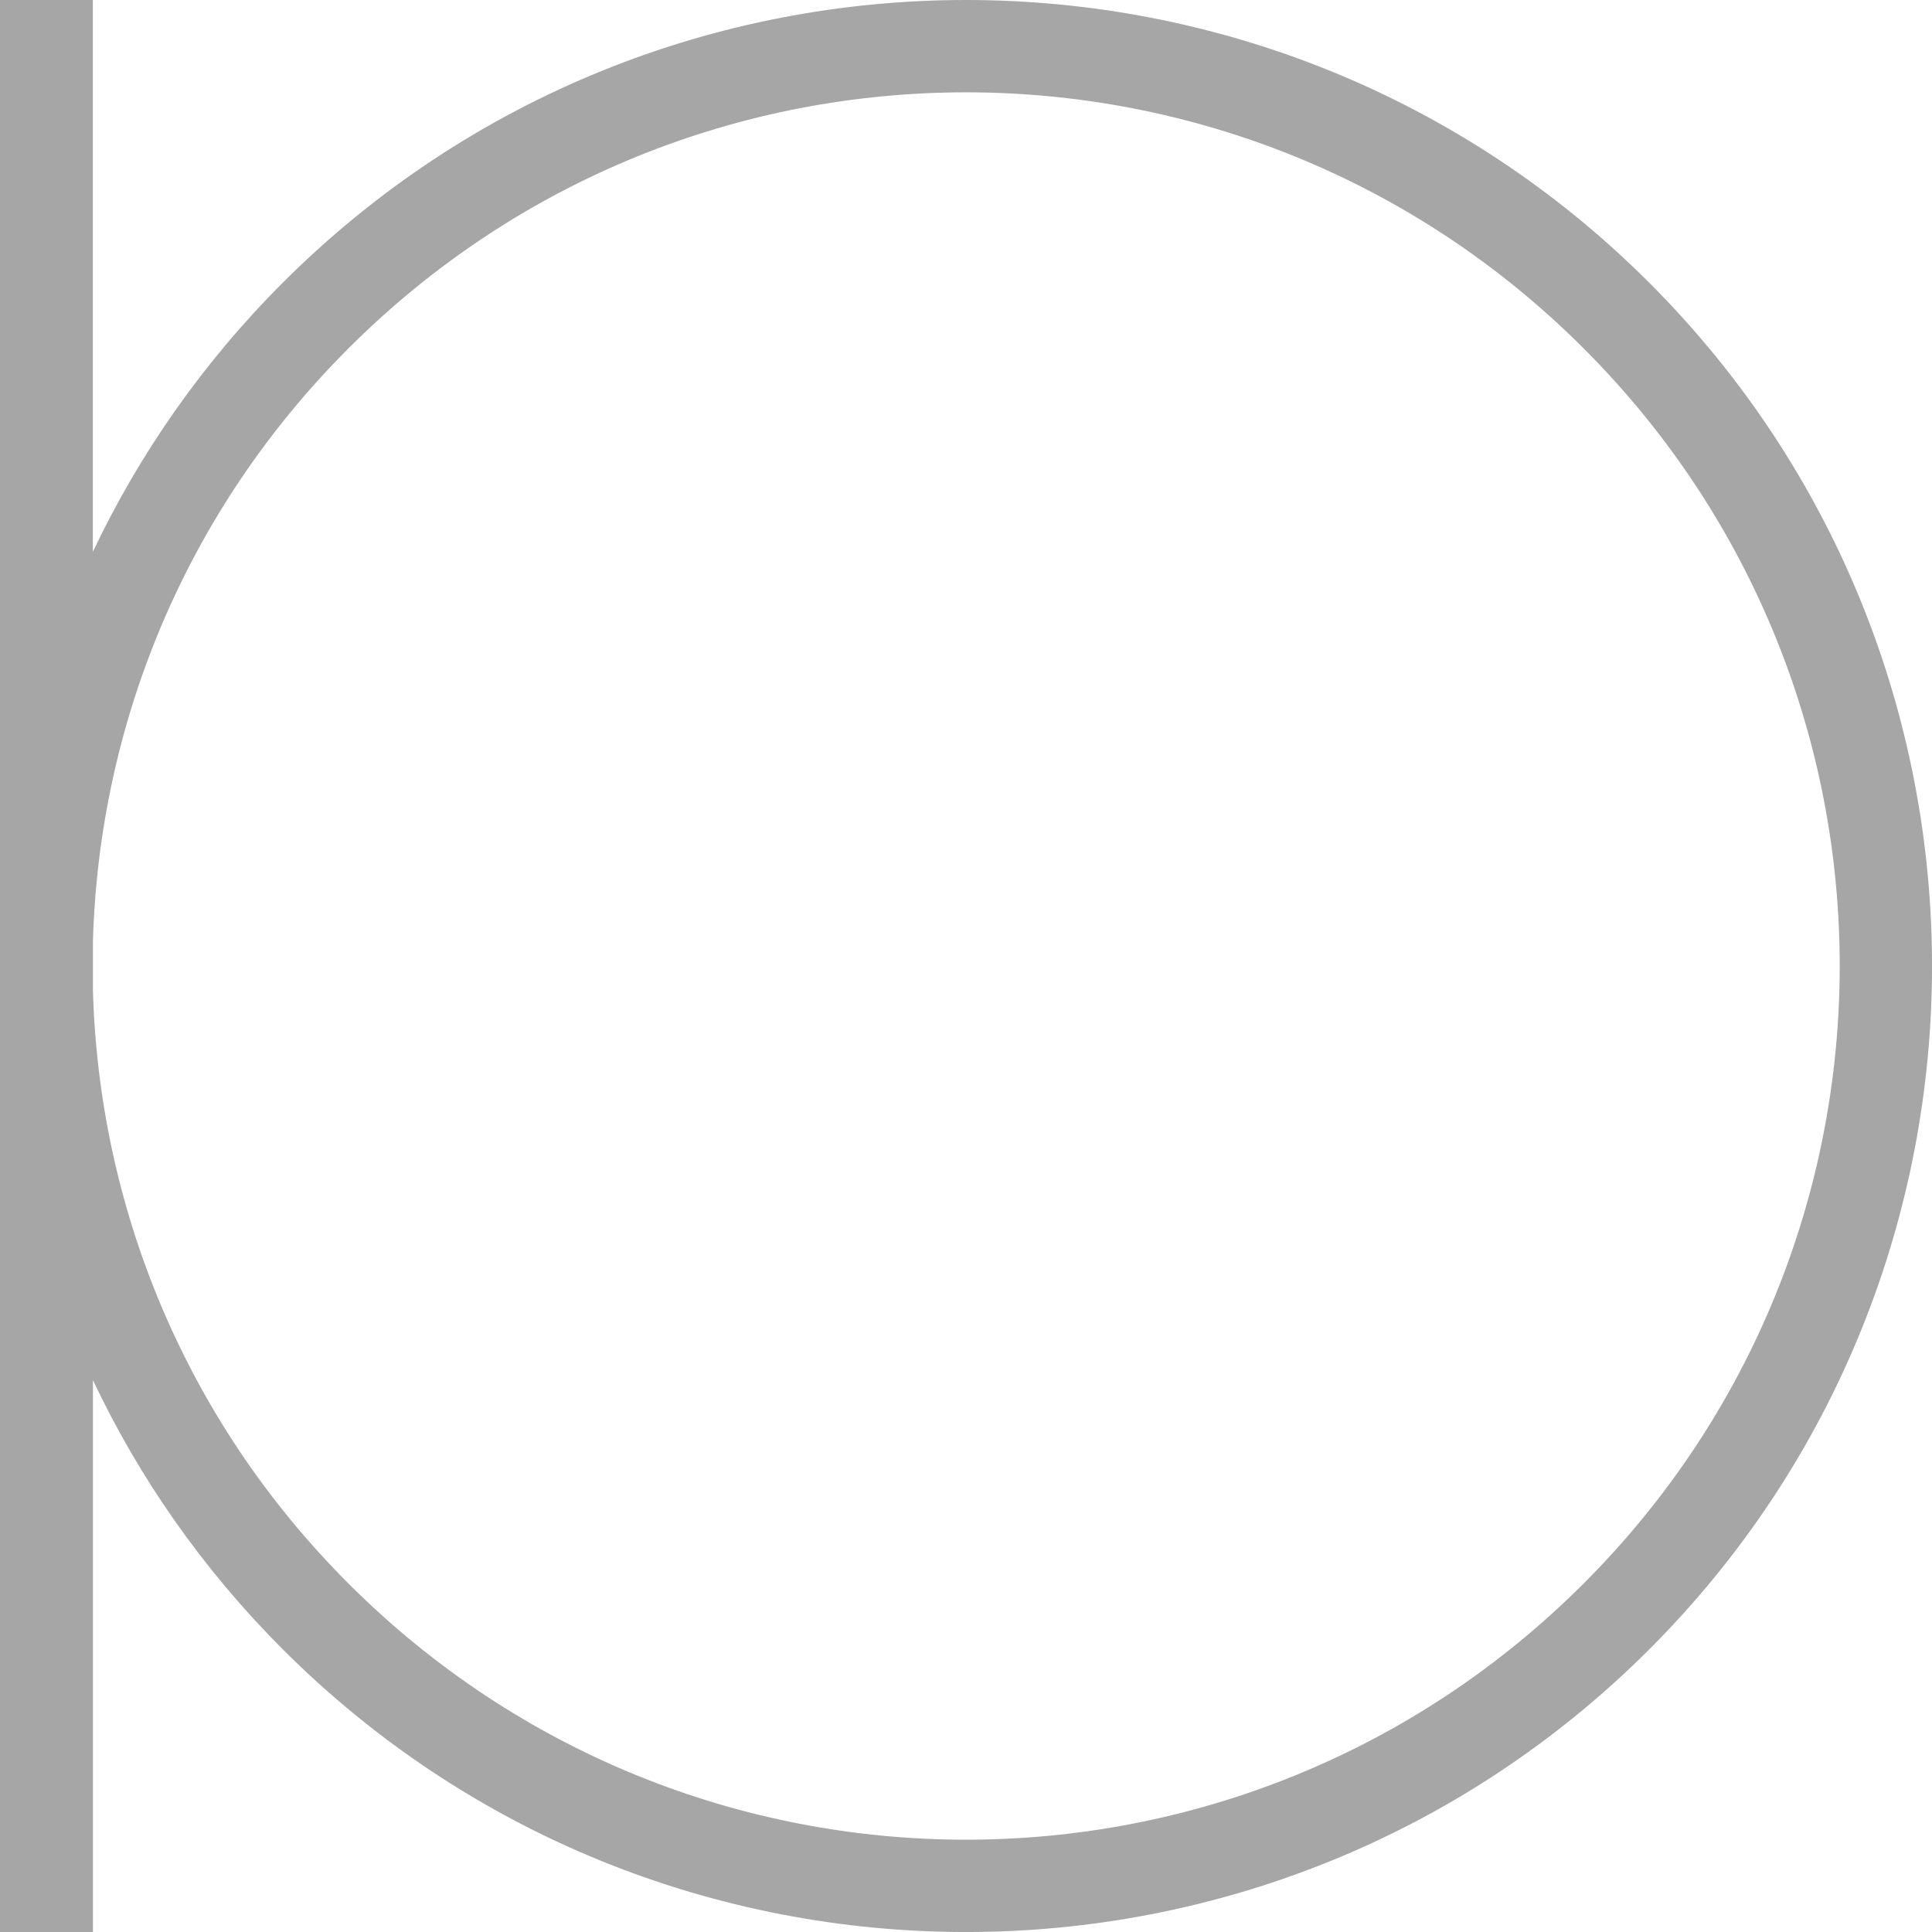 <?xml version="1.0" encoding="UTF-8"?> <svg xmlns="http://www.w3.org/2000/svg" width="19" height="19" viewBox="0 0 19 19" fill="none"> <path d="M0 0V9.5V19H0.914V13.573C1.367 14.531 1.989 15.428 2.781 16.22C6.488 19.927 12.512 19.927 16.22 16.22C19.927 12.512 19.927 6.488 16.22 2.781C12.512 -0.927 6.488 -0.927 2.78 2.781C1.989 3.572 1.367 4.47 0.913 5.427V0H0L0 0ZM9.5 0.908C11.697 0.908 13.895 1.747 15.574 3.426C18.932 6.784 18.932 12.215 15.574 15.573C12.215 18.932 6.785 18.932 3.427 15.573C1.809 13.956 0.973 11.857 0.914 9.74V9.26C0.973 7.143 1.809 5.044 3.427 3.426C5.106 1.747 7.303 0.908 9.5 0.908Z" fill="#A6A6A6"></path> </svg> 